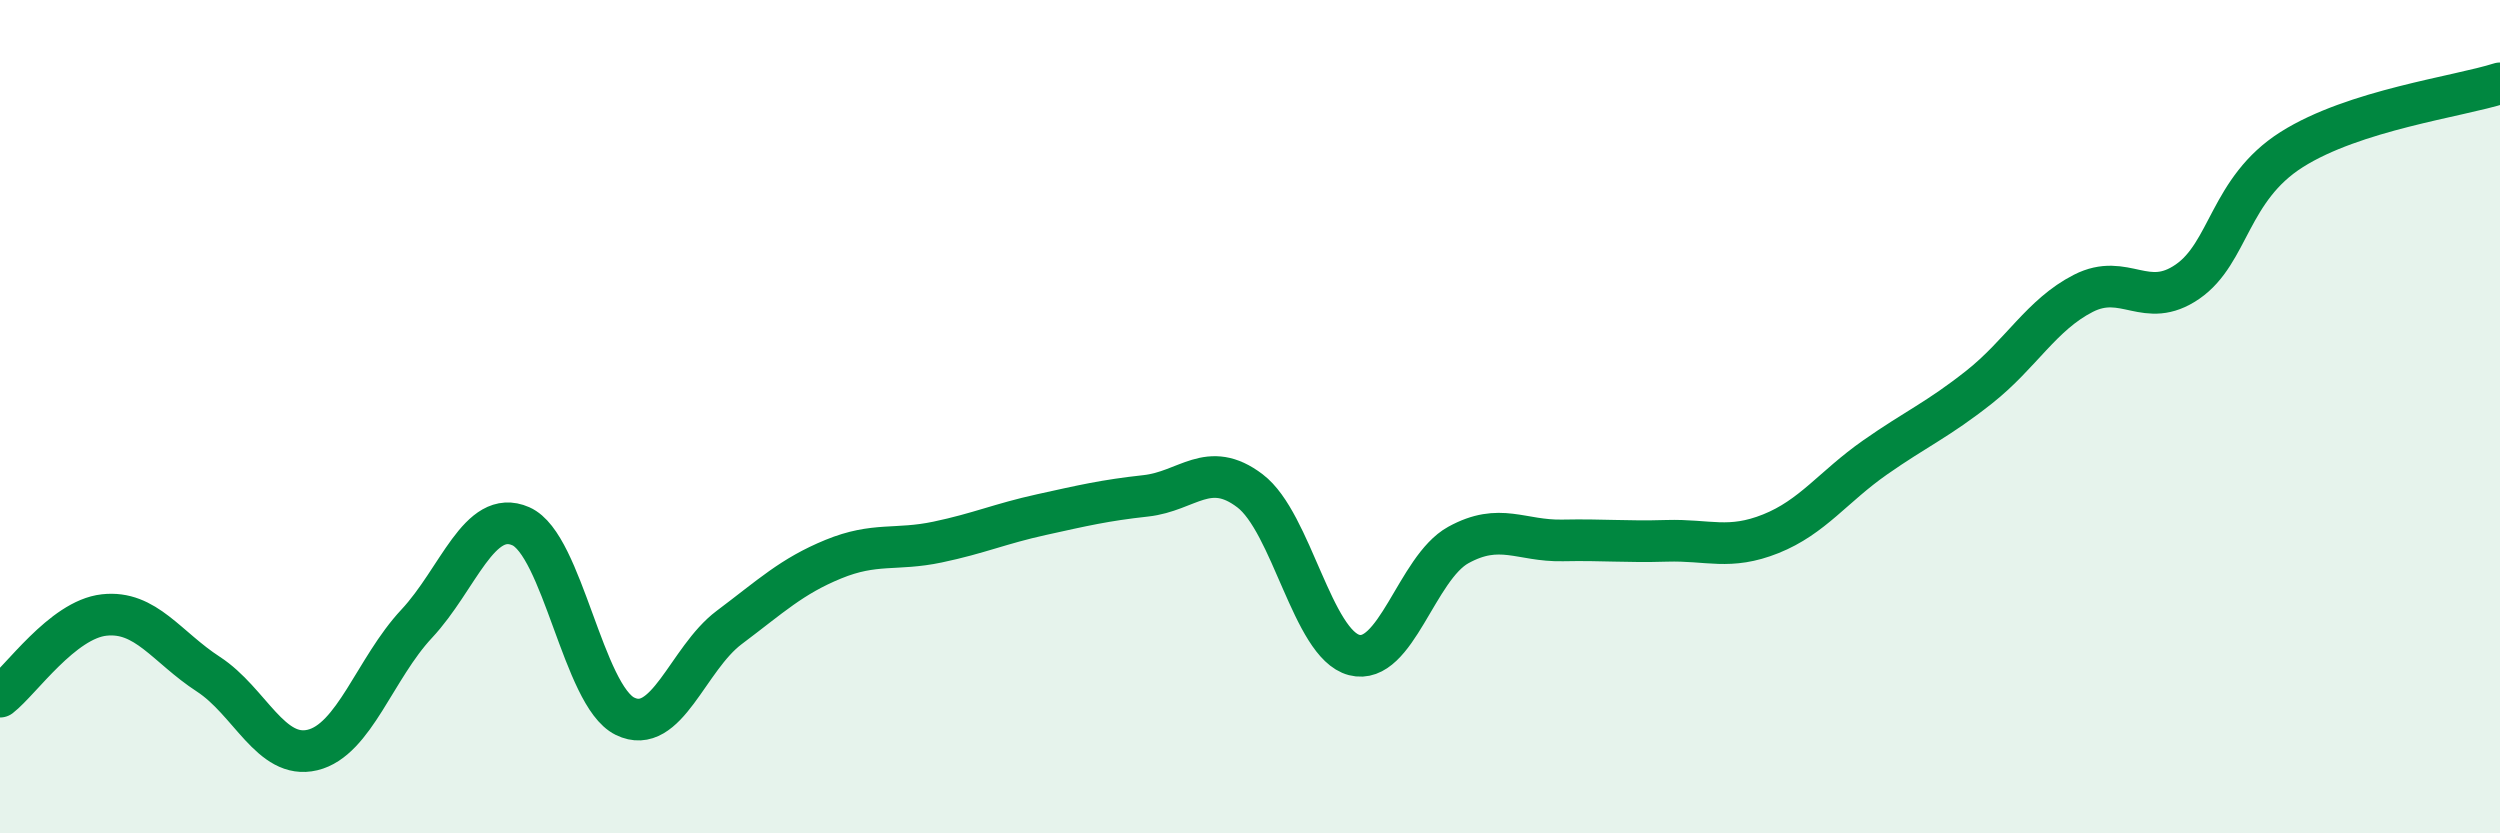 
    <svg width="60" height="20" viewBox="0 0 60 20" xmlns="http://www.w3.org/2000/svg">
      <path
        d="M 0,16.72 C 0.5,16.33 1.5,14.87 2.5,14.76 C 3.5,14.65 4,15.53 5,16.18 C 6,16.83 6.5,18.24 7.5,18 C 8.5,17.76 9,16.04 10,14.97 C 11,13.9 11.5,12.19 12.5,12.63 C 13.5,13.07 14,16.7 15,17.19 C 16,17.68 16.5,15.81 17.5,15.06 C 18.5,14.31 19,13.83 20,13.42 C 21,13.01 21.5,13.22 22.5,13.01 C 23.5,12.8 24,12.57 25,12.35 C 26,12.13 26.5,12.01 27.5,11.9 C 28.5,11.79 29,11.02 30,11.78 C 31,12.54 31.5,15.46 32.5,15.72 C 33.5,15.98 34,13.63 35,13.08 C 36,12.53 36.5,12.99 37.5,12.97 C 38.5,12.95 39,13.01 40,12.98 C 41,12.95 41.5,13.21 42.5,12.81 C 43.5,12.41 44,11.68 45,10.98 C 46,10.28 46.5,10.08 47.5,9.29 C 48.5,8.5 49,7.55 50,7.04 C 51,6.53 51.5,7.45 52.5,6.76 C 53.5,6.07 53.5,4.54 55,3.59 C 56.5,2.64 59,2.32 60,2L60 20L0 20Z"
        fill="#008740"
        opacity="0.1"
        stroke-linecap="round"
        stroke-linejoin="round"
      />
      <path
        d="M 0,16.72 C 0.5,16.33 1.5,14.87 2.5,14.76 C 3.5,14.65 4,15.53 5,16.18 C 6,16.83 6.5,18.24 7.5,18 C 8.5,17.76 9,16.04 10,14.97 C 11,13.9 11.5,12.19 12.5,12.63 C 13.5,13.07 14,16.7 15,17.19 C 16,17.68 16.5,15.81 17.5,15.06 C 18.5,14.31 19,13.83 20,13.42 C 21,13.01 21.5,13.22 22.5,13.01 C 23.5,12.8 24,12.57 25,12.35 C 26,12.13 26.5,12.01 27.5,11.9 C 28.5,11.79 29,11.02 30,11.78 C 31,12.54 31.5,15.46 32.5,15.72 C 33.5,15.98 34,13.63 35,13.08 C 36,12.53 36.5,12.99 37.5,12.97 C 38.5,12.95 39,13.01 40,12.98 C 41,12.95 41.5,13.21 42.5,12.81 C 43.5,12.41 44,11.68 45,10.98 C 46,10.28 46.5,10.08 47.5,9.29 C 48.5,8.5 49,7.55 50,7.04 C 51,6.53 51.5,7.45 52.5,6.76 C 53.5,6.07 53.5,4.54 55,3.59 C 56.5,2.64 59,2.32 60,2"
        stroke="#008740"
        stroke-width="1"
        fill="none"
        stroke-linecap="round"
        stroke-linejoin="round"
      />
    </svg>
  